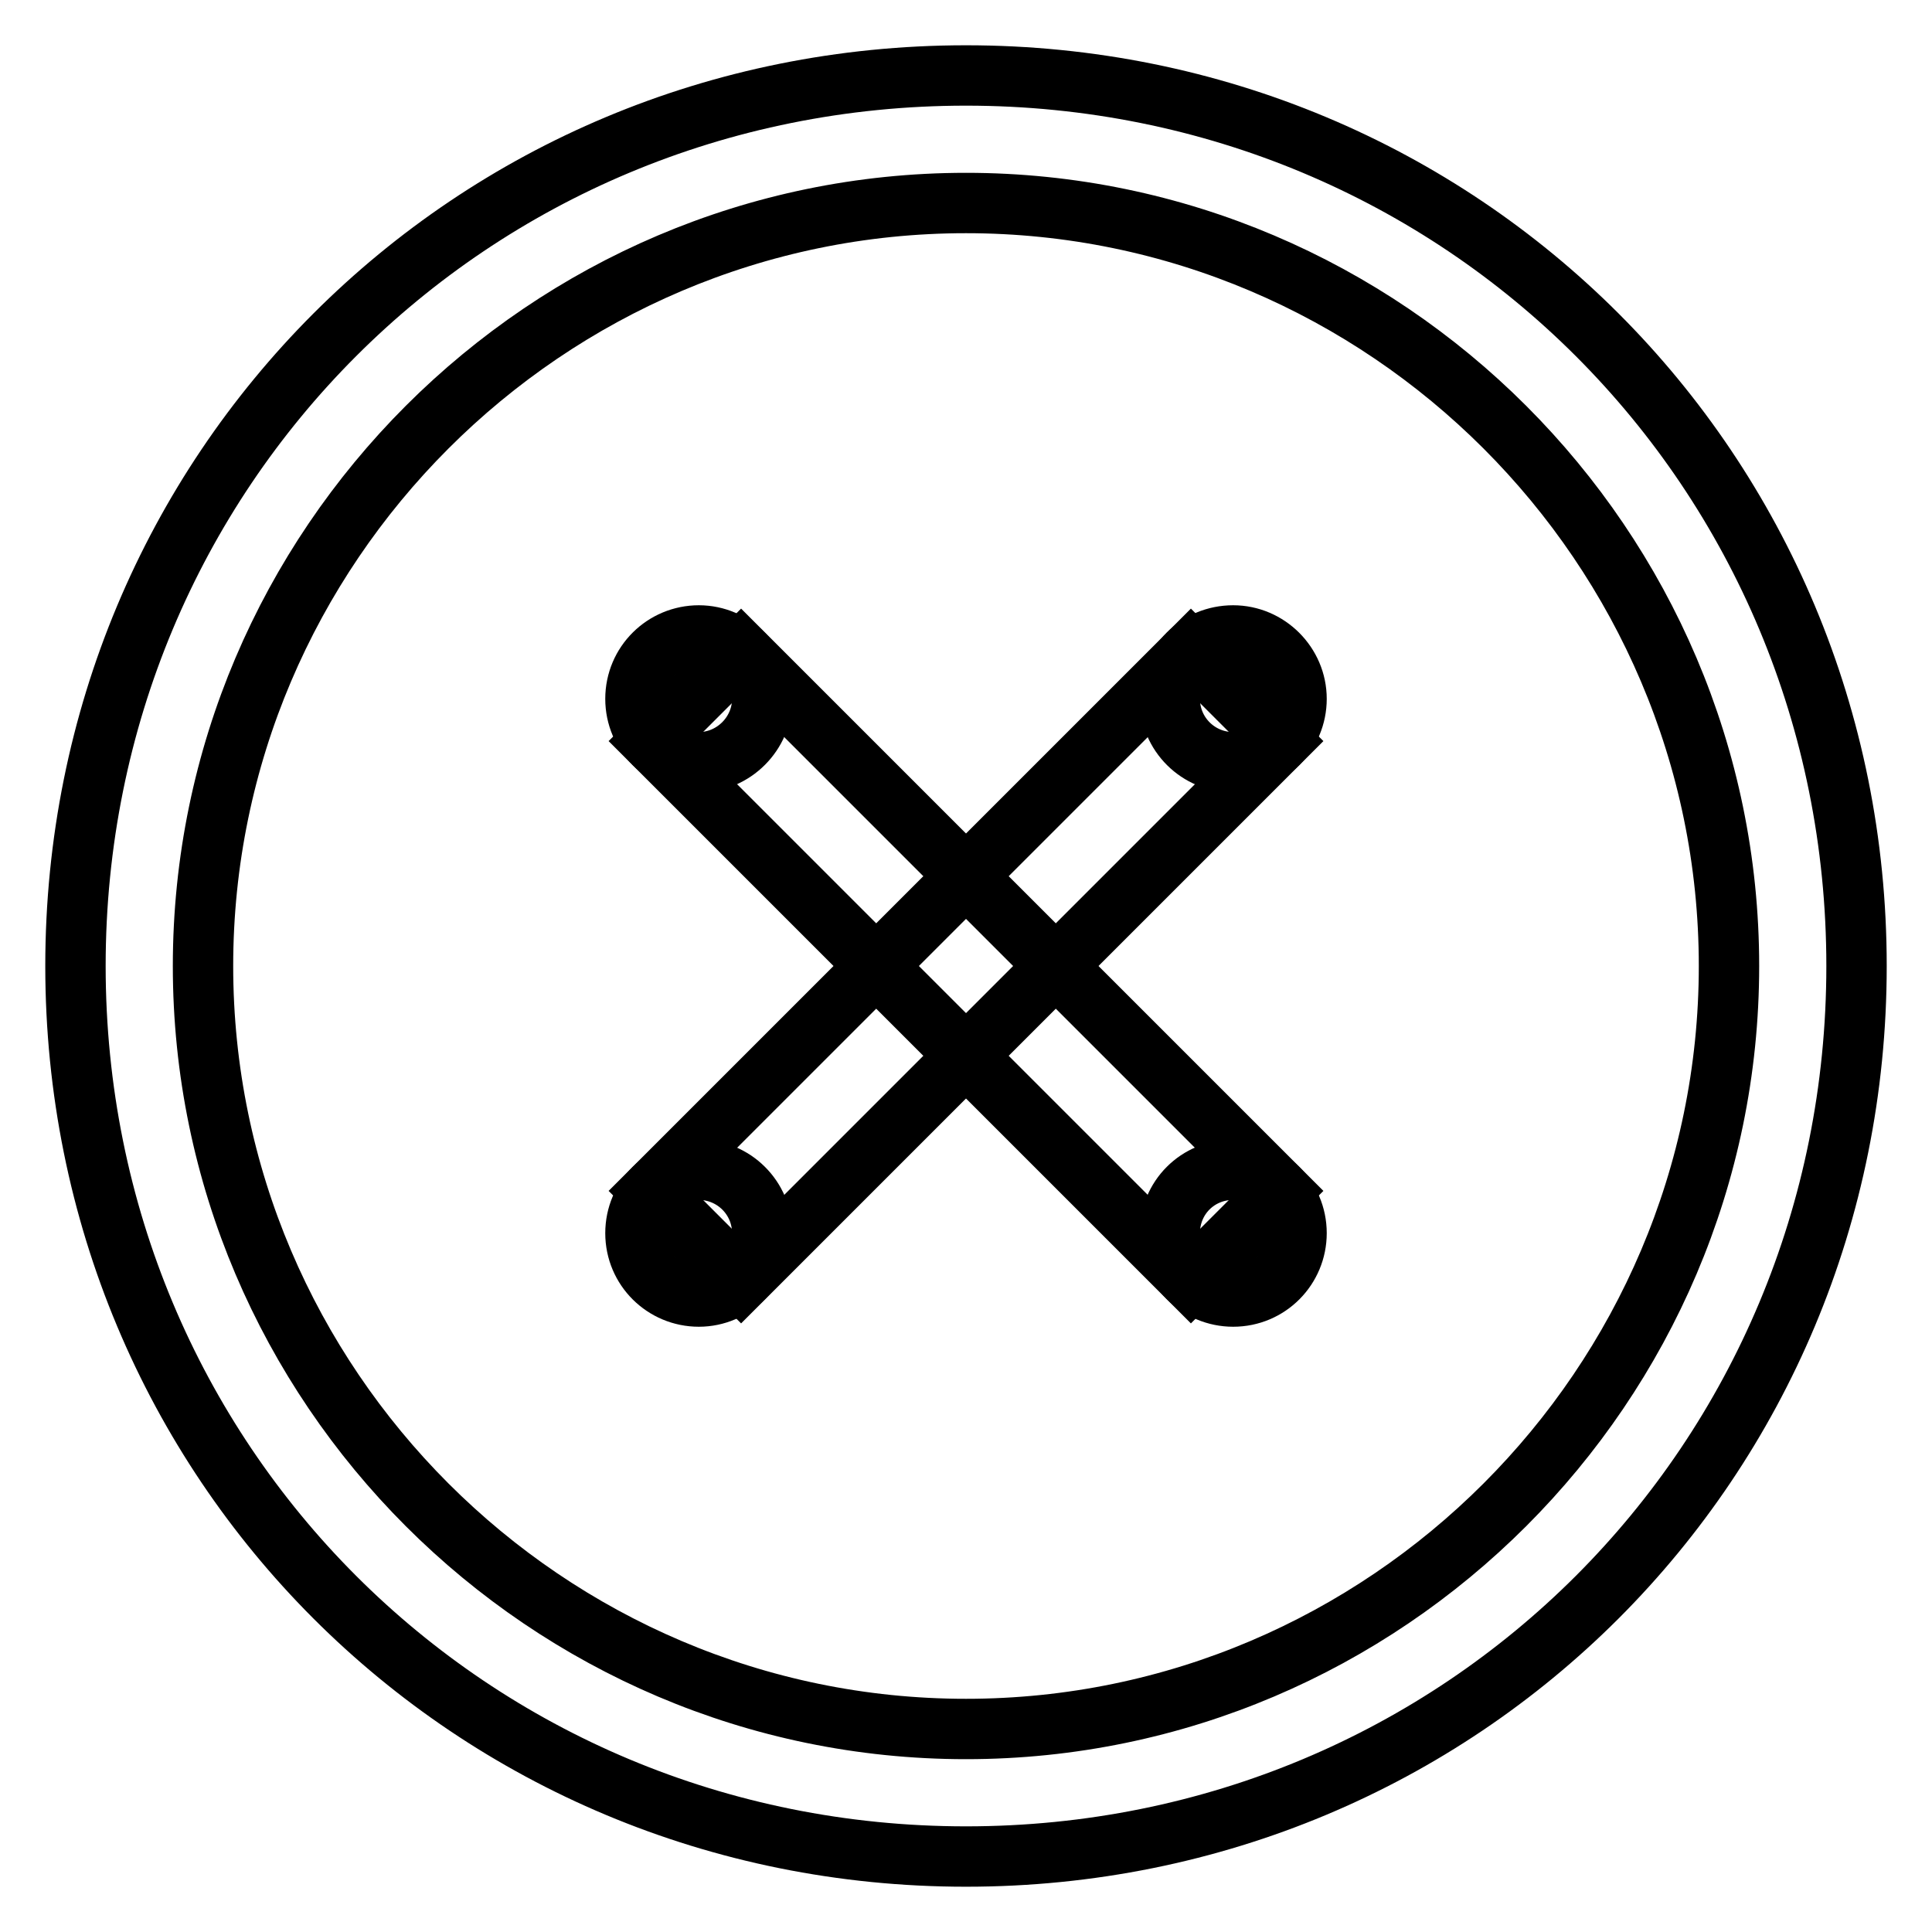 <?xml version="1.0" encoding="utf-8"?>
<!-- Svg Vector Icons : http://www.onlinewebfonts.com/icon -->
<!DOCTYPE svg PUBLIC "-//W3C//DTD SVG 1.1//EN" "http://www.w3.org/Graphics/SVG/1.1/DTD/svg11.dtd">
<svg version="1.1" xmlns="http://www.w3.org/2000/svg" xmlns:xlink="http://www.w3.org/1999/xlink" x="0px" y="0px" viewBox="0 0 256 256" enable-background="new 0 0 256 256" xml:space="preserve">
<g> <path stroke-width="8" fill-opacity="0" stroke="#000000"  d="M128,26.9c55.6,0,101.1,45.5,101.1,101.1c0,55.6-45.5,101.1-101.1,101.1c-55.6,0-101.1-45.5-101.1-101.1 C26.9,72.4,72.4,26.9,128,26.9 M128,10C62.3,10,10,62.3,10,128c0,65.7,52.3,118,118,118c65.7,0,118-52.3,118-118 C246,62.3,193.7,10,128,10z"/> <path stroke-width="8" fill-opacity="0" stroke="#000000"  d="M84.2,163.4c0,4.7,3.8,8.4,8.4,8.4s8.4-3.8,8.4-8.4c0-4.7-3.8-8.4-8.4-8.4S84.2,158.7,84.2,163.4z"/> <path stroke-width="8" fill-opacity="0" stroke="#000000"  d="M155,92.6c0,4.7,3.8,8.4,8.4,8.4c4.7,0,8.4-3.8,8.4-8.4s-3.8-8.4-8.4-8.4C158.7,84.2,155,87.9,155,92.6z"/> <path stroke-width="8" fill-opacity="0" stroke="#000000"  d="M84.2,92.6c0,4.7,3.8,8.4,8.4,8.4s8.4-3.8,8.4-8.4s-3.8-8.4-8.4-8.4S84.2,87.9,84.2,92.6z"/> <path stroke-width="8" fill-opacity="0" stroke="#000000"  d="M155,163.4c0,4.7,3.8,8.4,8.4,8.4c4.7,0,8.4-3.8,8.4-8.4c0-4.7-3.8-8.4-8.4-8.4 C158.7,155,155,158.7,155,163.4z"/> <path stroke-width="8" fill-opacity="0" stroke="#000000"  d="M86.3,157.8l71.5-71.5l11.9,11.9l-71.5,71.5L86.3,157.8z"/> <path stroke-width="8" fill-opacity="0" stroke="#000000"  d="M86.3,98.2l11.9-11.9l71.5,71.5l-11.9,11.9L86.3,98.2z"/></g>
</svg>